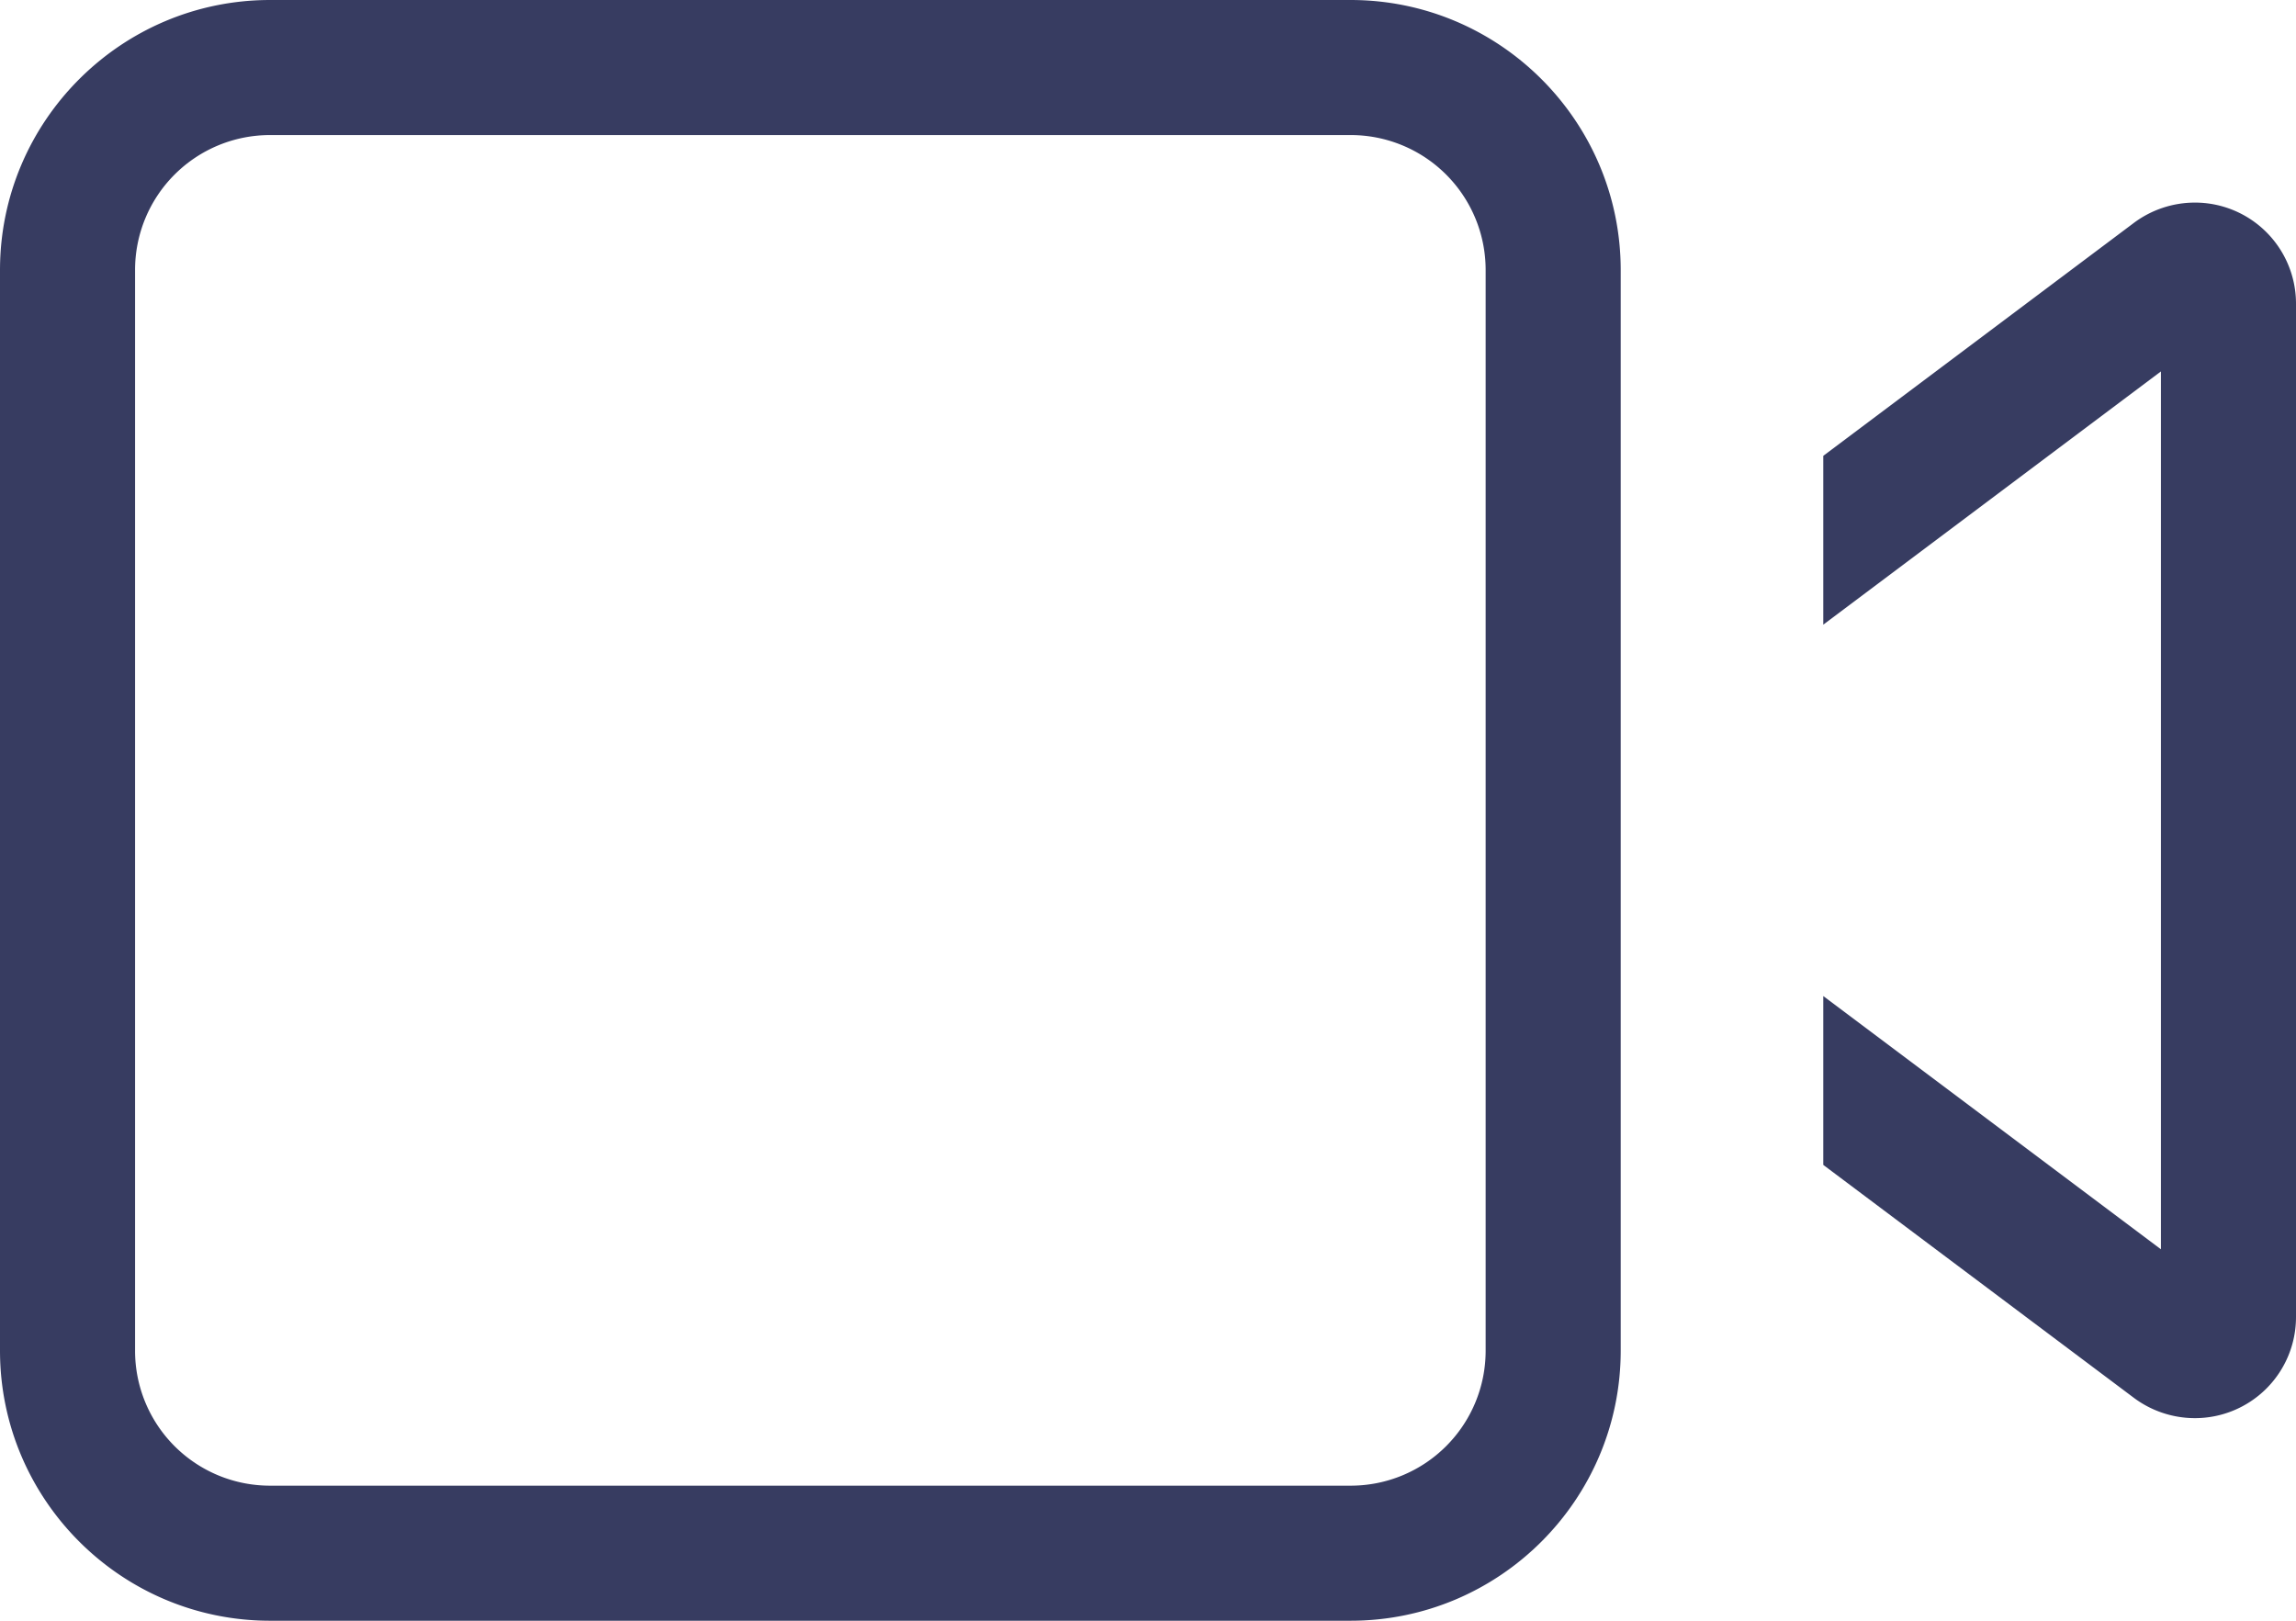 <svg xmlns="http://www.w3.org/2000/svg" viewBox="0 0 185.515 130.952"><path fill="#373c61" d="M21.825 10.913a10.9 10.9 0 0 0-10.912 10.912v87.302a10.9 10.9 0 0 0 10.912 10.912h87.302a10.9 10.9 0 0 0 10.912-10.912V21.825a10.9 10.9 0 0 0-10.912-10.912H21.825ZM0 21.825C0 9.787 9.787 0 21.825 0h87.302c12.038 0 21.825 9.787 21.825 21.825v87.302c0 12.038-9.787 21.825-21.825 21.825H21.825C9.787 130.952 0 121.165 0 109.127V21.825Zm147.32 28.646v-13.64l25.1-18.825a8.25 8.25 0 0 1 4.91-1.637 8.165 8.165 0 0 1 8.185 8.184v81.845a8.165 8.165 0 0 1-8.184 8.185 8.25 8.25 0 0 1-4.911-1.637l-25.1-18.824V80.48l27.282 20.461V30.01l-27.281 20.46Z"/></svg>